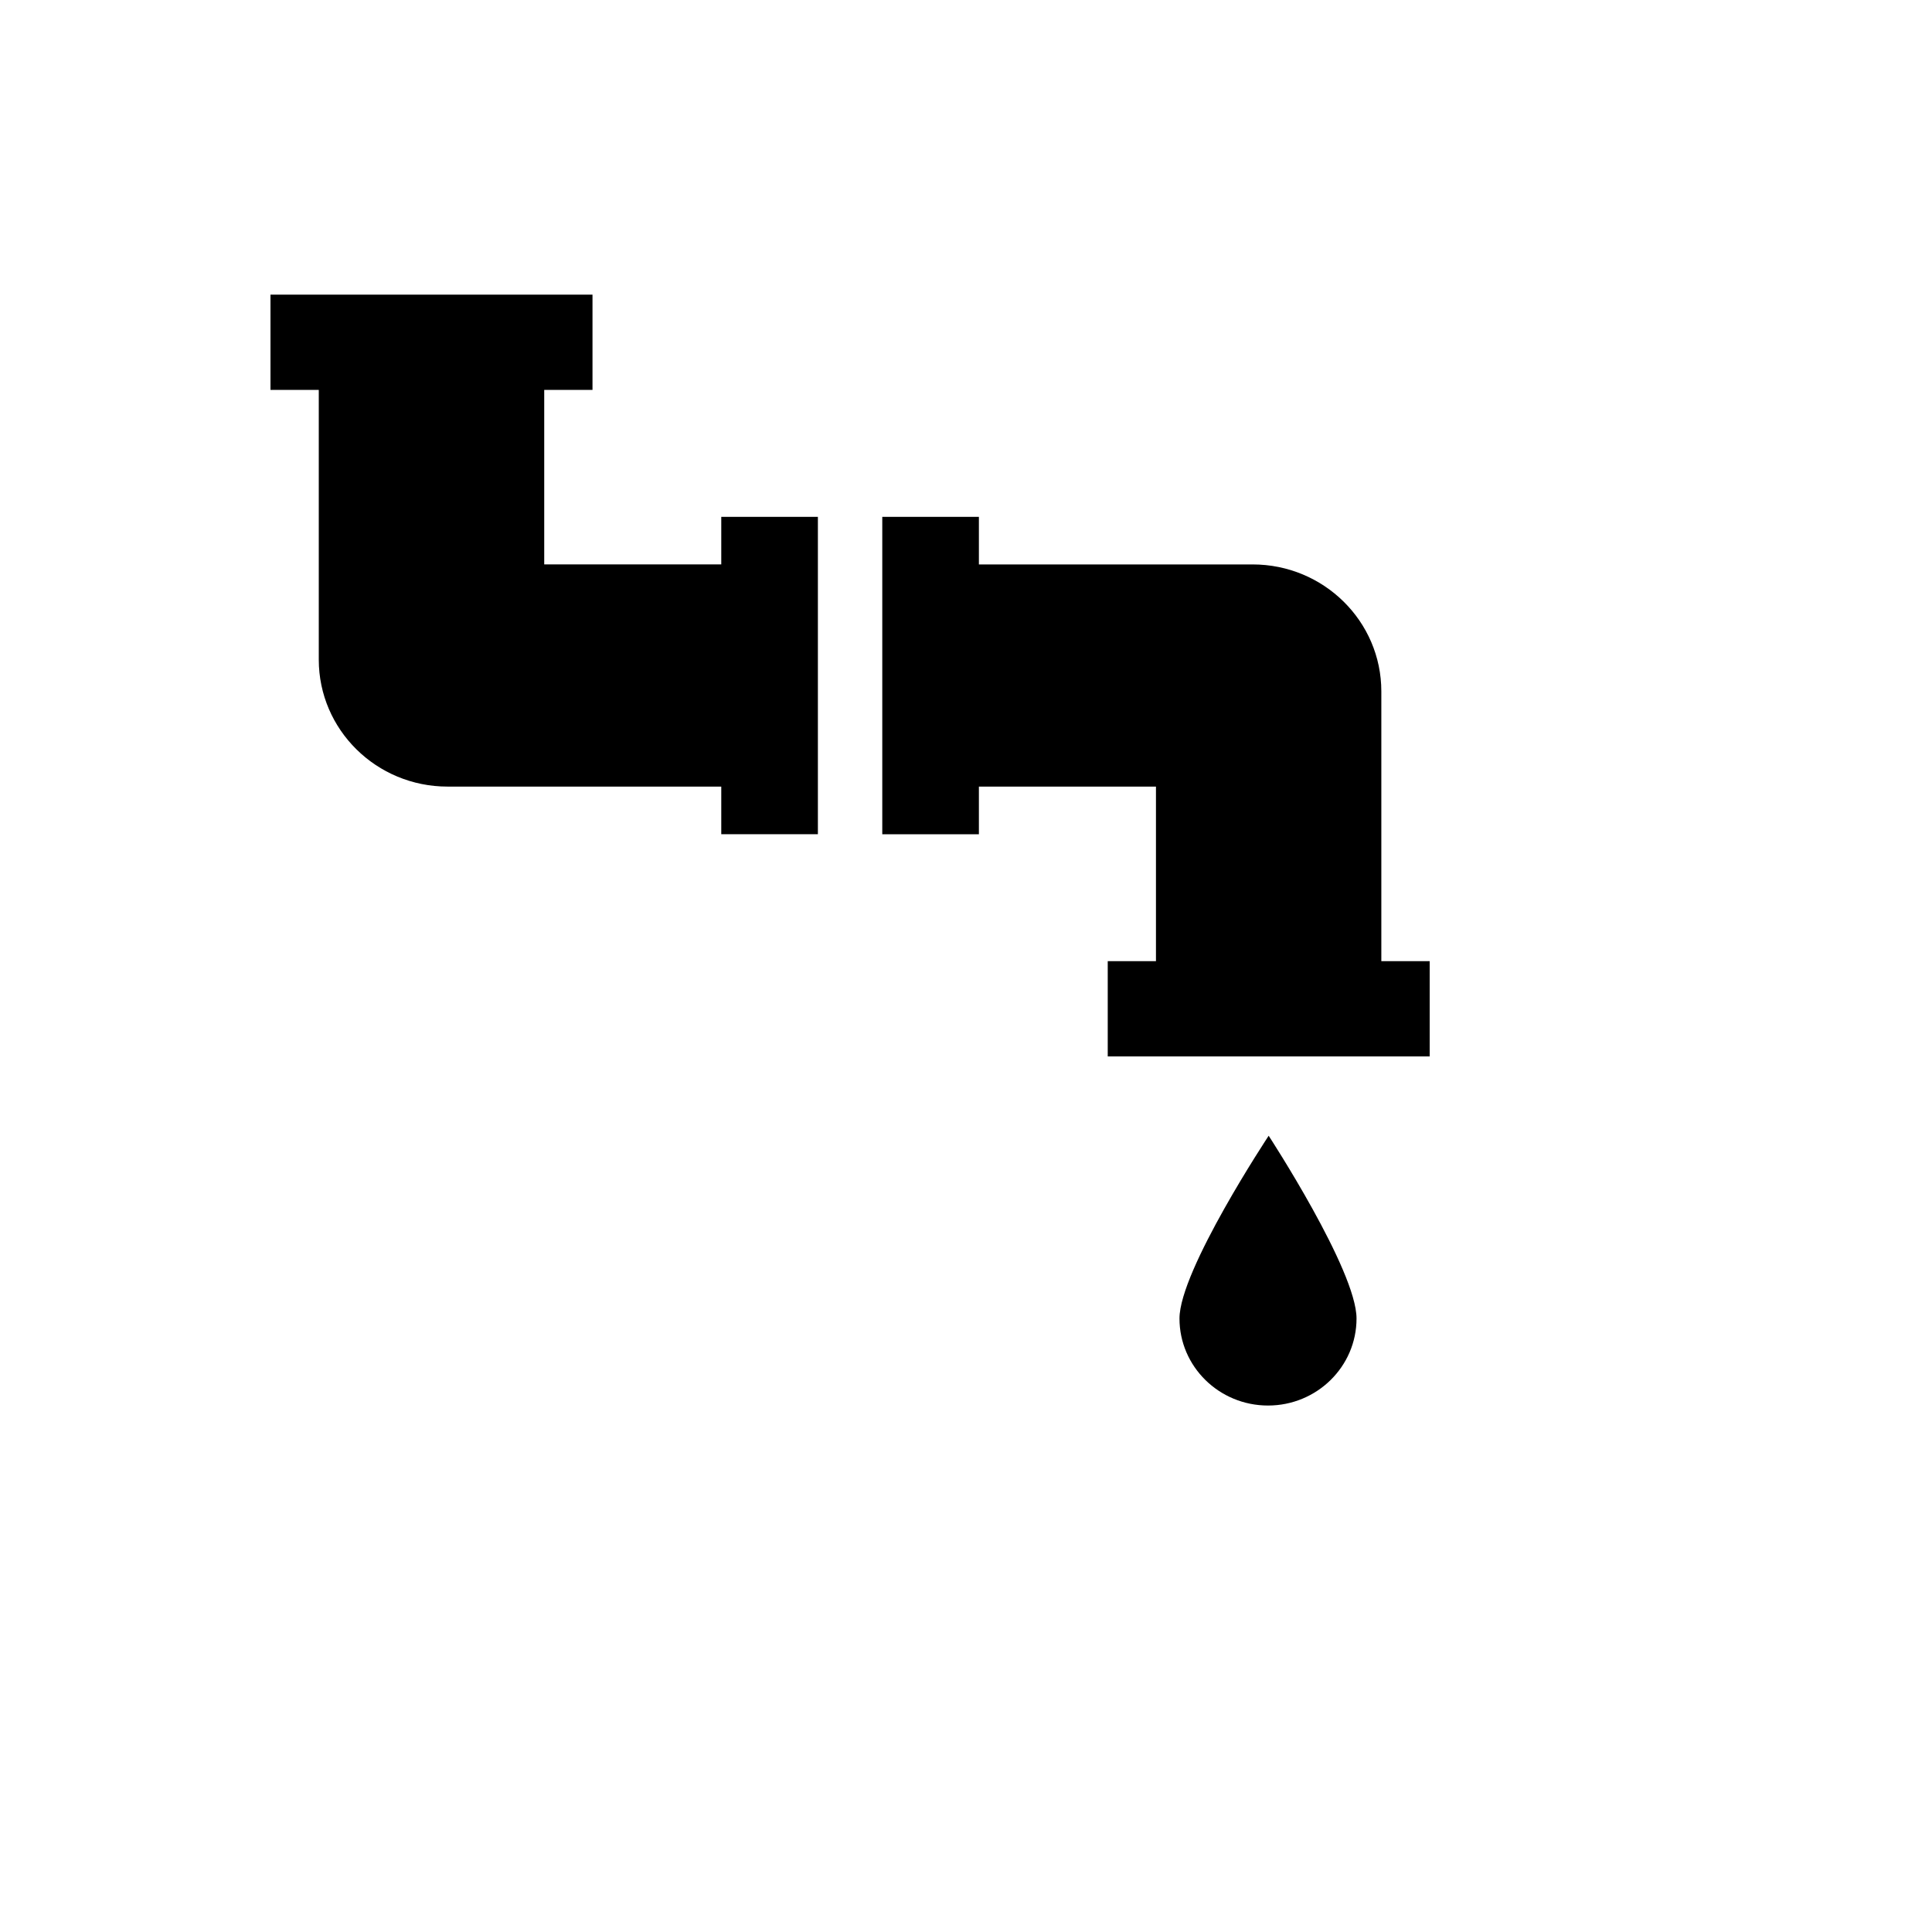 <svg xmlns="http://www.w3.org/2000/svg" version="1.1" xmlns:xlink="http://www.w3.org/1999/xlink" width="100%" height="100%" id="svgWorkerArea" viewBox="-25 -25 625 625" xmlns:idraw="https://idraw.muisca.co" style="background: white;"><defs id="defsdoc"><pattern id="patternBool" x="0" y="0" width="10" height="10" patternUnits="userSpaceOnUse" patternTransform="rotate(35)"><circle cx="5" cy="5" r="4" style="stroke: none;fill: #ff000070;"></circle></pattern></defs><g id="fileImp-976672955" class="cosito"><path id="pathImp-69631812" class="grouped" d="M413.836 401.531C413.836 385.953 385.414 342.414 385.414 342.414 385.414 342.414 356.562 385.953 356.562 401.531 356.562 417.078 369.391 429.688 385.203 429.688 401.008 429.688 413.836 417.078 413.836 401.531 413.836 401.531 413.836 401.531 413.836 401.531M208.328 157.586C208.328 157.586 151.055 157.586 151.055 157.586 151.055 157.586 151.055 101.125 151.055 101.125 151.055 101.125 166.672 101.125 166.672 101.125 166.672 101.125 166.672 70.312 166.672 70.312 166.672 70.312 62.5 70.312 62.5 70.312 62.5 70.312 62.5 101.125 62.5 101.125 62.5 101.125 78.125 101.125 78.125 101.125 78.125 101.125 78.125 188.391 78.125 188.391 78.125 211.078 96.781 229.461 119.789 229.461 119.789 229.461 208.328 229.461 208.328 229.461 208.328 229.461 208.328 244.867 208.328 244.867 208.328 244.867 239.586 244.867 239.586 244.867 239.586 244.867 239.586 142.195 239.586 142.195 239.586 142.195 208.328 142.195 208.328 142.195 208.328 142.195 208.328 157.586 208.328 157.586 208.328 157.586 208.328 157.586 208.328 157.586M421.859 285.93C421.859 285.93 421.859 198.664 421.859 198.664 421.859 175.984 403.211 157.594 380.227 157.594 380.227 157.594 291.672 157.594 291.672 157.594 291.672 157.594 291.672 142.203 291.672 142.203 291.672 142.203 260.414 142.203 260.414 142.203 260.414 142.203 260.414 244.883 260.414 244.883 260.414 244.883 291.672 244.883 291.672 244.883 291.672 244.883 291.672 229.469 291.672 229.469 291.672 229.469 348.953 229.469 348.953 229.469 348.953 229.469 348.953 285.93 348.953 285.93 348.953 285.93 333.352 285.93 333.352 285.93 333.352 285.93 333.352 316.742 333.352 316.742 333.352 316.742 437.5 316.742 437.5 316.742 437.5 316.742 437.5 285.93 437.5 285.93 437.5 285.93 421.859 285.93 421.859 285.93 421.859 285.93 421.859 285.93 421.859 285.93"></path></g></svg>